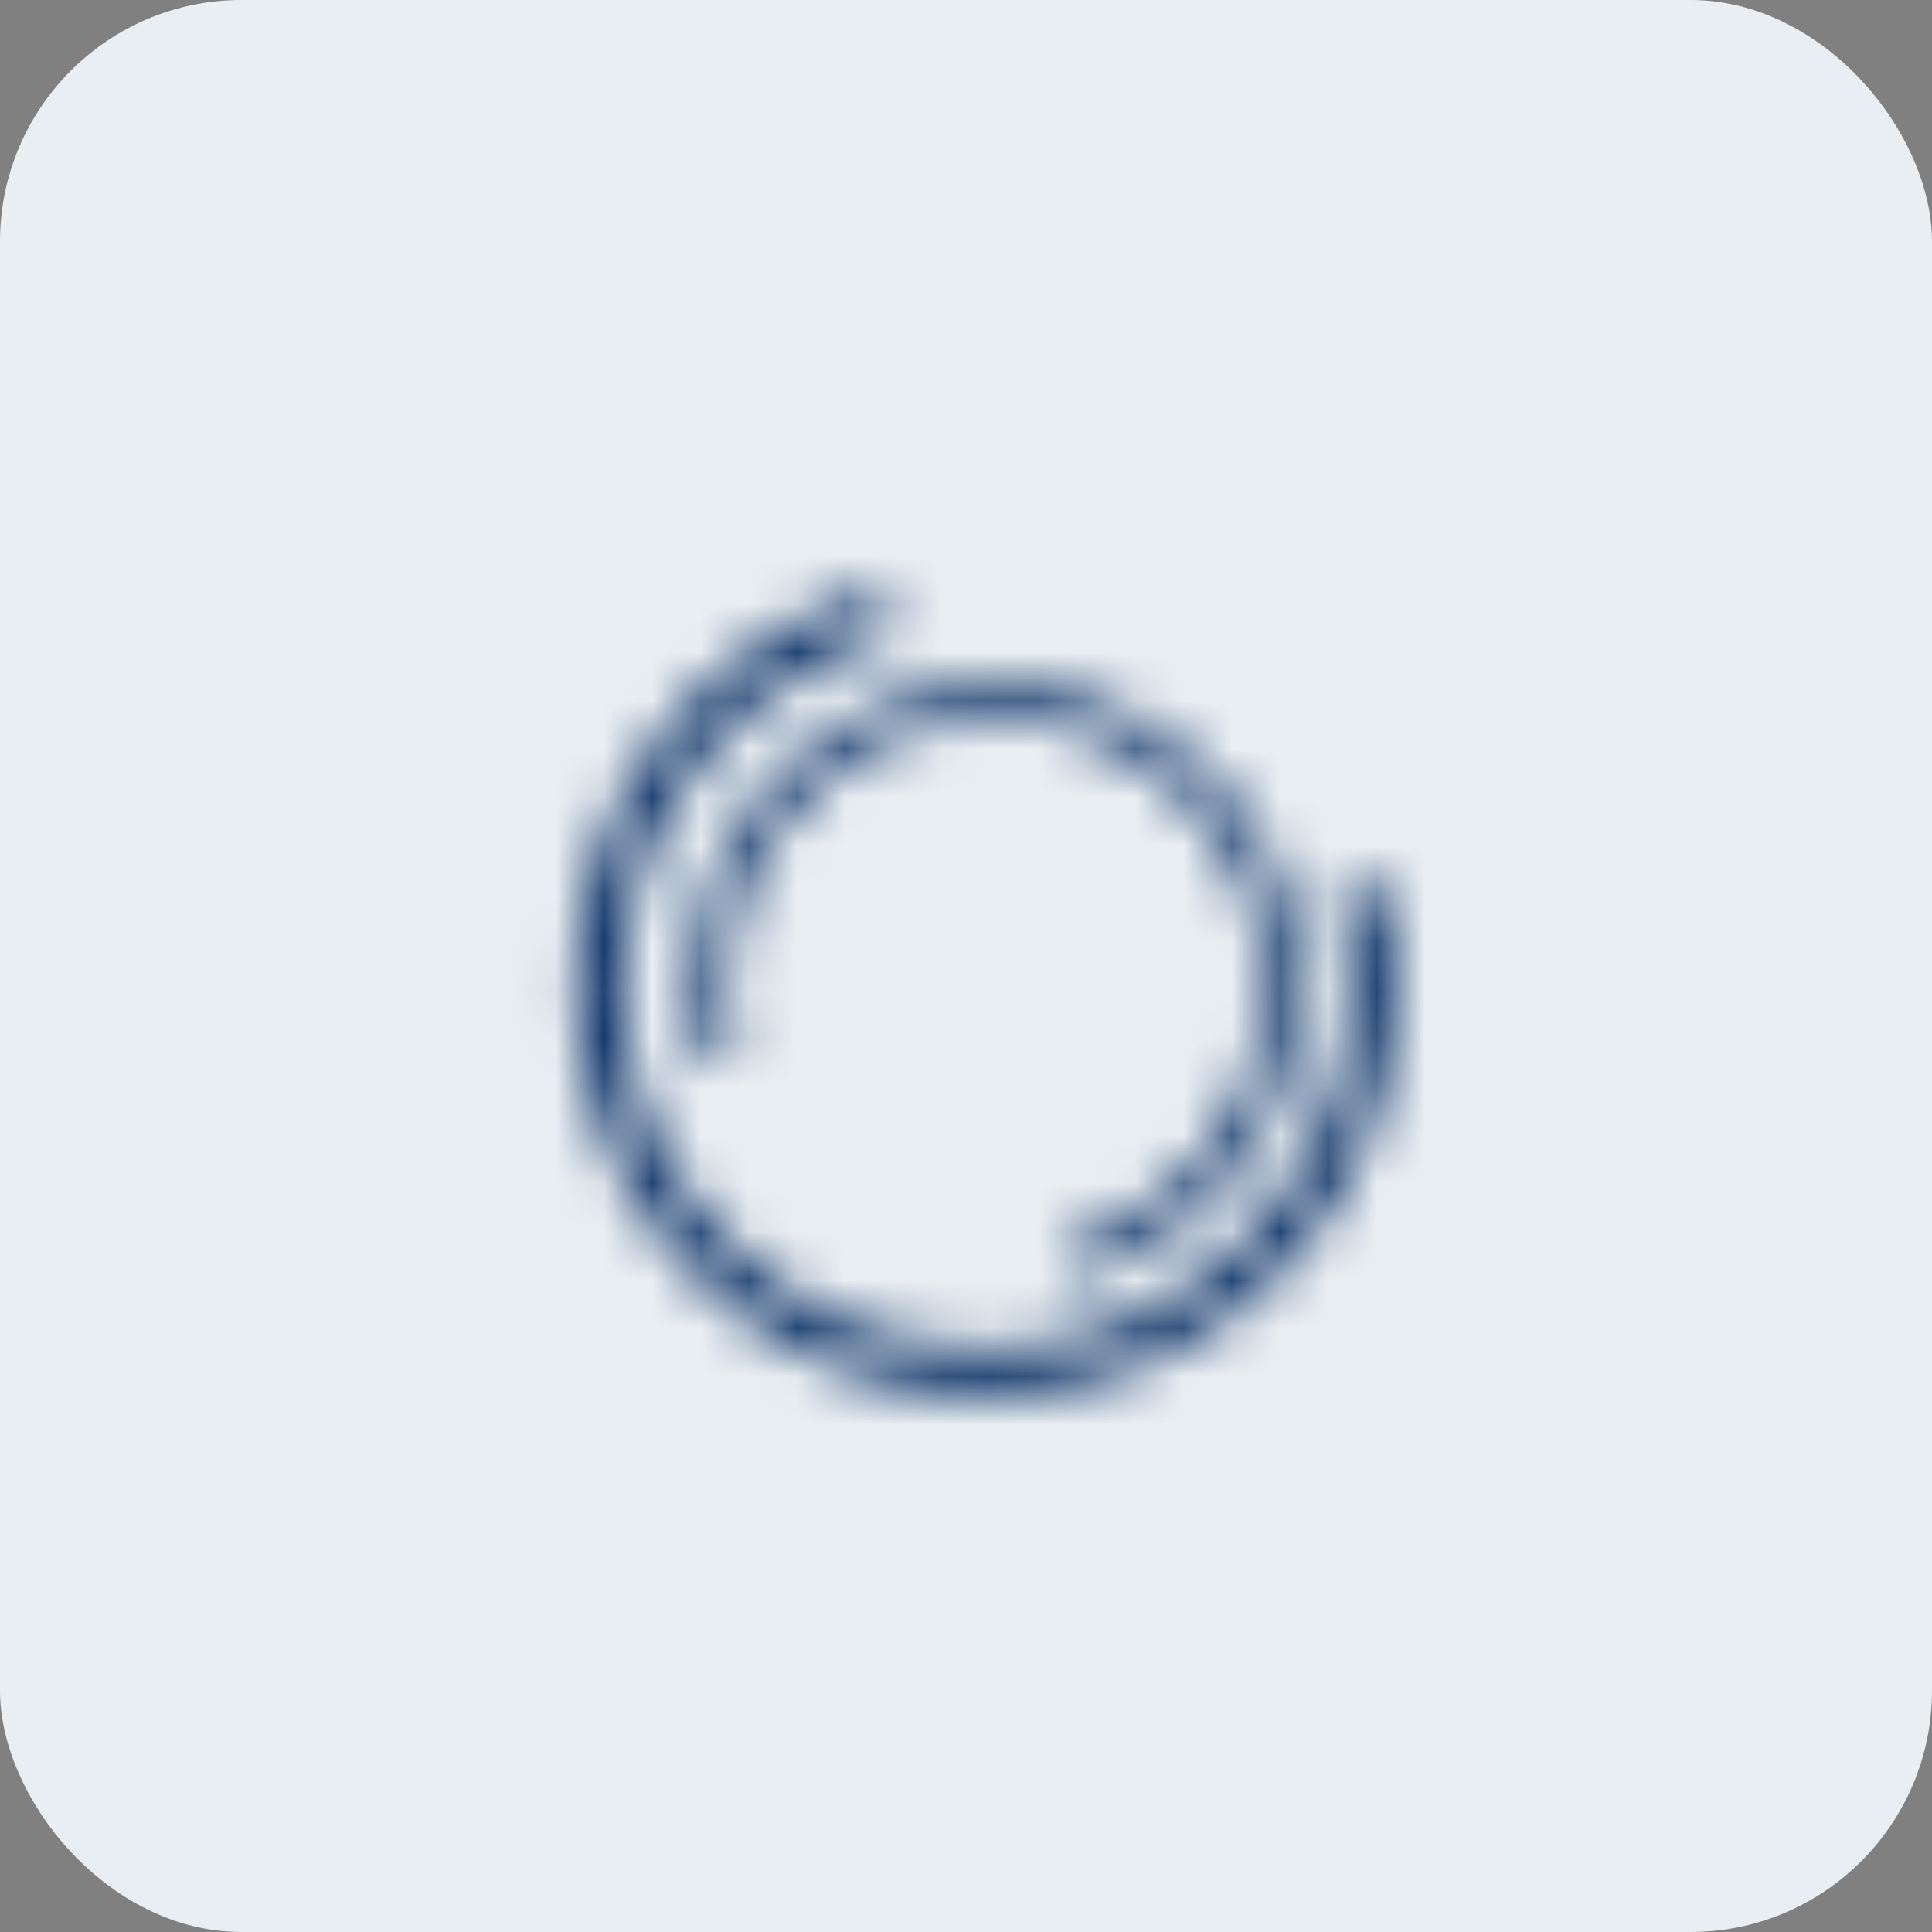 <?xml version="1.0" encoding="UTF-8"?> <svg xmlns="http://www.w3.org/2000/svg" width="40" height="40" viewBox="0 0 40 40" fill="none"><rect x="0" y="0" width="40" height="40" fill="#808080" stroke="none"/> <rect width="40" height="40" rx="5" fill="#E9EEF2"></rect> <mask id="path-2-inside-1_189_4" fill="white"> <path d="M18.211 12.2C16.587 12.635 15.129 13.542 14.02 14.806C12.912 16.07 12.203 17.634 11.983 19.301C11.764 20.968 12.044 22.662 12.787 24.17C13.531 25.678 14.705 26.931 16.161 27.772C17.617 28.612 19.289 29.002 20.967 28.892C22.644 28.782 24.251 28.177 25.585 27.154C26.919 26.131 27.919 24.735 28.46 23.143C29 21.551 29.056 19.834 28.621 18.21L27.668 18.466C28.052 19.901 28.003 21.418 27.525 22.826C27.048 24.233 26.163 25.466 24.985 26.371C23.806 27.276 22.385 27.811 20.902 27.908C19.419 28.005 17.941 27.66 16.654 26.917C15.367 26.174 14.329 25.066 13.672 23.733C13.015 22.401 12.768 20.903 12.962 19.43C13.156 17.956 13.782 16.574 14.762 15.457C15.742 14.339 17.031 13.538 18.466 13.153L18.211 12.2Z"></path> </mask> <path d="M18.211 12.2C16.587 12.635 15.129 13.542 14.02 14.806C12.912 16.07 12.203 17.634 11.983 19.301C11.764 20.968 12.044 22.662 12.787 24.17C13.531 25.678 14.705 26.931 16.161 27.772C17.617 28.612 19.289 29.002 20.967 28.892C22.644 28.782 24.251 28.177 25.585 27.154C26.919 26.131 27.919 24.735 28.46 23.143C29 21.551 29.056 19.834 28.621 18.21L27.668 18.466C28.052 19.901 28.003 21.418 27.525 22.826C27.048 24.233 26.163 25.466 24.985 26.371C23.806 27.276 22.385 27.811 20.902 27.908C19.419 28.005 17.941 27.66 16.654 26.917C15.367 26.174 14.329 25.066 13.672 23.733C13.015 22.401 12.768 20.903 12.962 19.43C13.156 17.956 13.782 16.574 14.762 15.457C15.742 14.339 17.031 13.538 18.466 13.153L18.211 12.2Z" stroke="#0E3368" stroke-width="20" mask="url(#path-2-inside-1_189_4)"></path> <mask id="path-3-inside-2_189_4" fill="white"> <path d="M22.231 26.499C23.433 26.177 24.513 25.505 25.334 24.569C26.155 23.633 26.68 22.474 26.843 21.24C27.005 20.006 26.798 18.751 26.247 17.634C25.697 16.518 24.827 15.589 23.749 14.967C22.671 14.345 21.432 14.056 20.19 14.137C18.948 14.219 17.757 14.667 16.77 15.425C15.782 16.182 15.041 17.216 14.641 18.395C14.241 19.574 14.199 20.845 14.521 22.048L15.227 21.859C14.942 20.796 14.979 19.672 15.333 18.63C15.687 17.588 16.341 16.674 17.214 16.004C18.087 15.334 19.14 14.938 20.238 14.866C21.336 14.794 22.43 15.05 23.384 15.6C24.337 16.15 25.105 16.971 25.592 17.958C26.078 18.945 26.262 20.054 26.118 21.145C25.974 22.236 25.51 23.26 24.785 24.087C24.059 24.915 23.105 25.508 22.042 25.793L22.231 26.499Z"></path> </mask> <path d="M22.231 26.499C23.433 26.177 24.513 25.505 25.334 24.569C26.155 23.633 26.68 22.474 26.843 21.24C27.005 20.006 26.798 18.751 26.247 17.634C25.697 16.518 24.827 15.589 23.749 14.967C22.671 14.345 21.432 14.056 20.19 14.137C18.948 14.219 17.757 14.667 16.77 15.425C15.782 16.182 15.041 17.216 14.641 18.395C14.241 19.574 14.199 20.845 14.521 22.048L15.227 21.859C14.942 20.796 14.979 19.672 15.333 18.63C15.687 17.588 16.341 16.674 17.214 16.004C18.087 15.334 19.14 14.938 20.238 14.866C21.336 14.794 22.43 15.05 23.384 15.6C24.337 16.15 25.105 16.971 25.592 17.958C26.078 18.945 26.262 20.054 26.118 21.145C25.974 22.236 25.51 23.26 24.785 24.087C24.059 24.915 23.105 25.508 22.042 25.793L22.231 26.499Z" stroke="#0E3368" stroke-width="20" mask="url(#path-3-inside-2_189_4)"></path> </svg> 